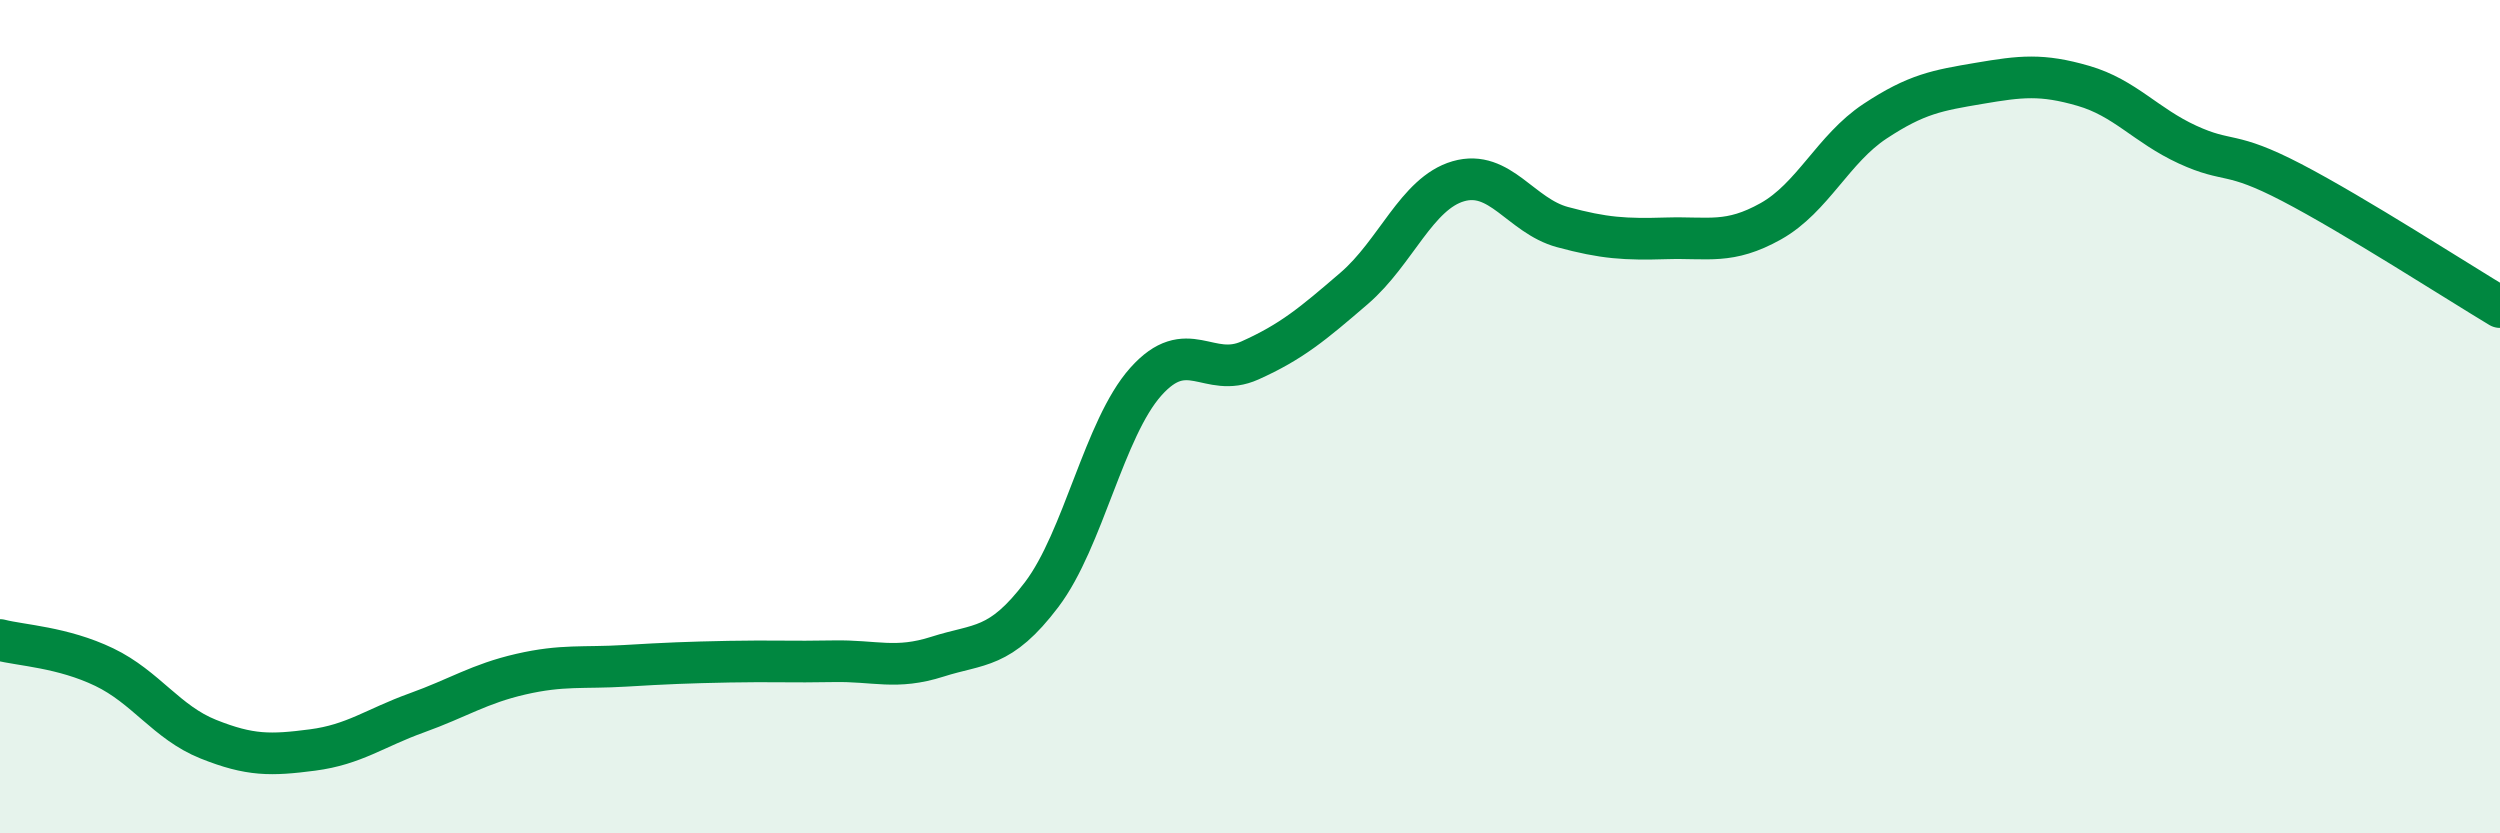 
    <svg width="60" height="20" viewBox="0 0 60 20" xmlns="http://www.w3.org/2000/svg">
      <path
        d="M 0,15.36 C 0.5,15.49 1.5,15.53 2.5,16.01 C 3.5,16.49 4,17.34 5,17.74 C 6,18.14 6.5,18.13 7.5,18 C 8.5,17.87 9,17.47 10,17.11 C 11,16.75 11.5,16.41 12.5,16.18 C 13.5,15.95 14,16.04 15,15.98 C 16,15.92 16.5,15.9 17.5,15.88 C 18.5,15.86 19,15.89 20,15.87 C 21,15.85 21.5,16.08 22.5,15.76 C 23.5,15.44 24,15.59 25,14.27 C 26,12.95 26.5,10.28 27.5,9.16 C 28.5,8.04 29,9.1 30,8.65 C 31,8.2 31.5,7.78 32.5,6.92 C 33.5,6.06 34,4.64 35,4.35 C 36,4.06 36.5,5.18 37.5,5.45 C 38.5,5.72 39,5.75 40,5.72 C 41,5.69 41.5,5.87 42.5,5.31 C 43.5,4.75 44,3.57 45,2.91 C 46,2.25 46.5,2.17 47.5,2 C 48.5,1.83 49,1.77 50,2.06 C 51,2.35 51.5,3.01 52.5,3.47 C 53.5,3.93 53.5,3.6 55,4.38 C 56.5,5.16 59,6.77 60,7.37L60 20L0 20Z"
        fill="#008740"
        opacity="0.1"
        stroke-linecap="round"
        stroke-linejoin="round"
      />
      <path
        d="M 0,15.36 C 0.5,15.49 1.5,15.53 2.5,16.01 C 3.5,16.49 4,17.34 5,17.74 C 6,18.14 6.5,18.13 7.5,18 C 8.5,17.87 9,17.47 10,17.11 C 11,16.75 11.5,16.41 12.5,16.18 C 13.5,15.95 14,16.04 15,15.98 C 16,15.92 16.5,15.9 17.5,15.88 C 18.5,15.86 19,15.89 20,15.87 C 21,15.85 21.5,16.08 22.5,15.76 C 23.5,15.44 24,15.59 25,14.27 C 26,12.95 26.5,10.28 27.5,9.16 C 28.5,8.04 29,9.1 30,8.65 C 31,8.2 31.5,7.78 32.5,6.92 C 33.5,6.06 34,4.64 35,4.35 C 36,4.06 36.5,5.18 37.5,5.45 C 38.5,5.72 39,5.75 40,5.72 C 41,5.69 41.5,5.87 42.5,5.31 C 43.5,4.75 44,3.57 45,2.91 C 46,2.25 46.5,2.17 47.5,2 C 48.5,1.83 49,1.77 50,2.06 C 51,2.35 51.5,3.01 52.5,3.47 C 53.5,3.93 53.5,3.6 55,4.38 C 56.5,5.16 59,6.77 60,7.37"
        stroke="#008740"
        stroke-width="1"
        fill="none"
        stroke-linecap="round"
        stroke-linejoin="round"
      />
    </svg>
  